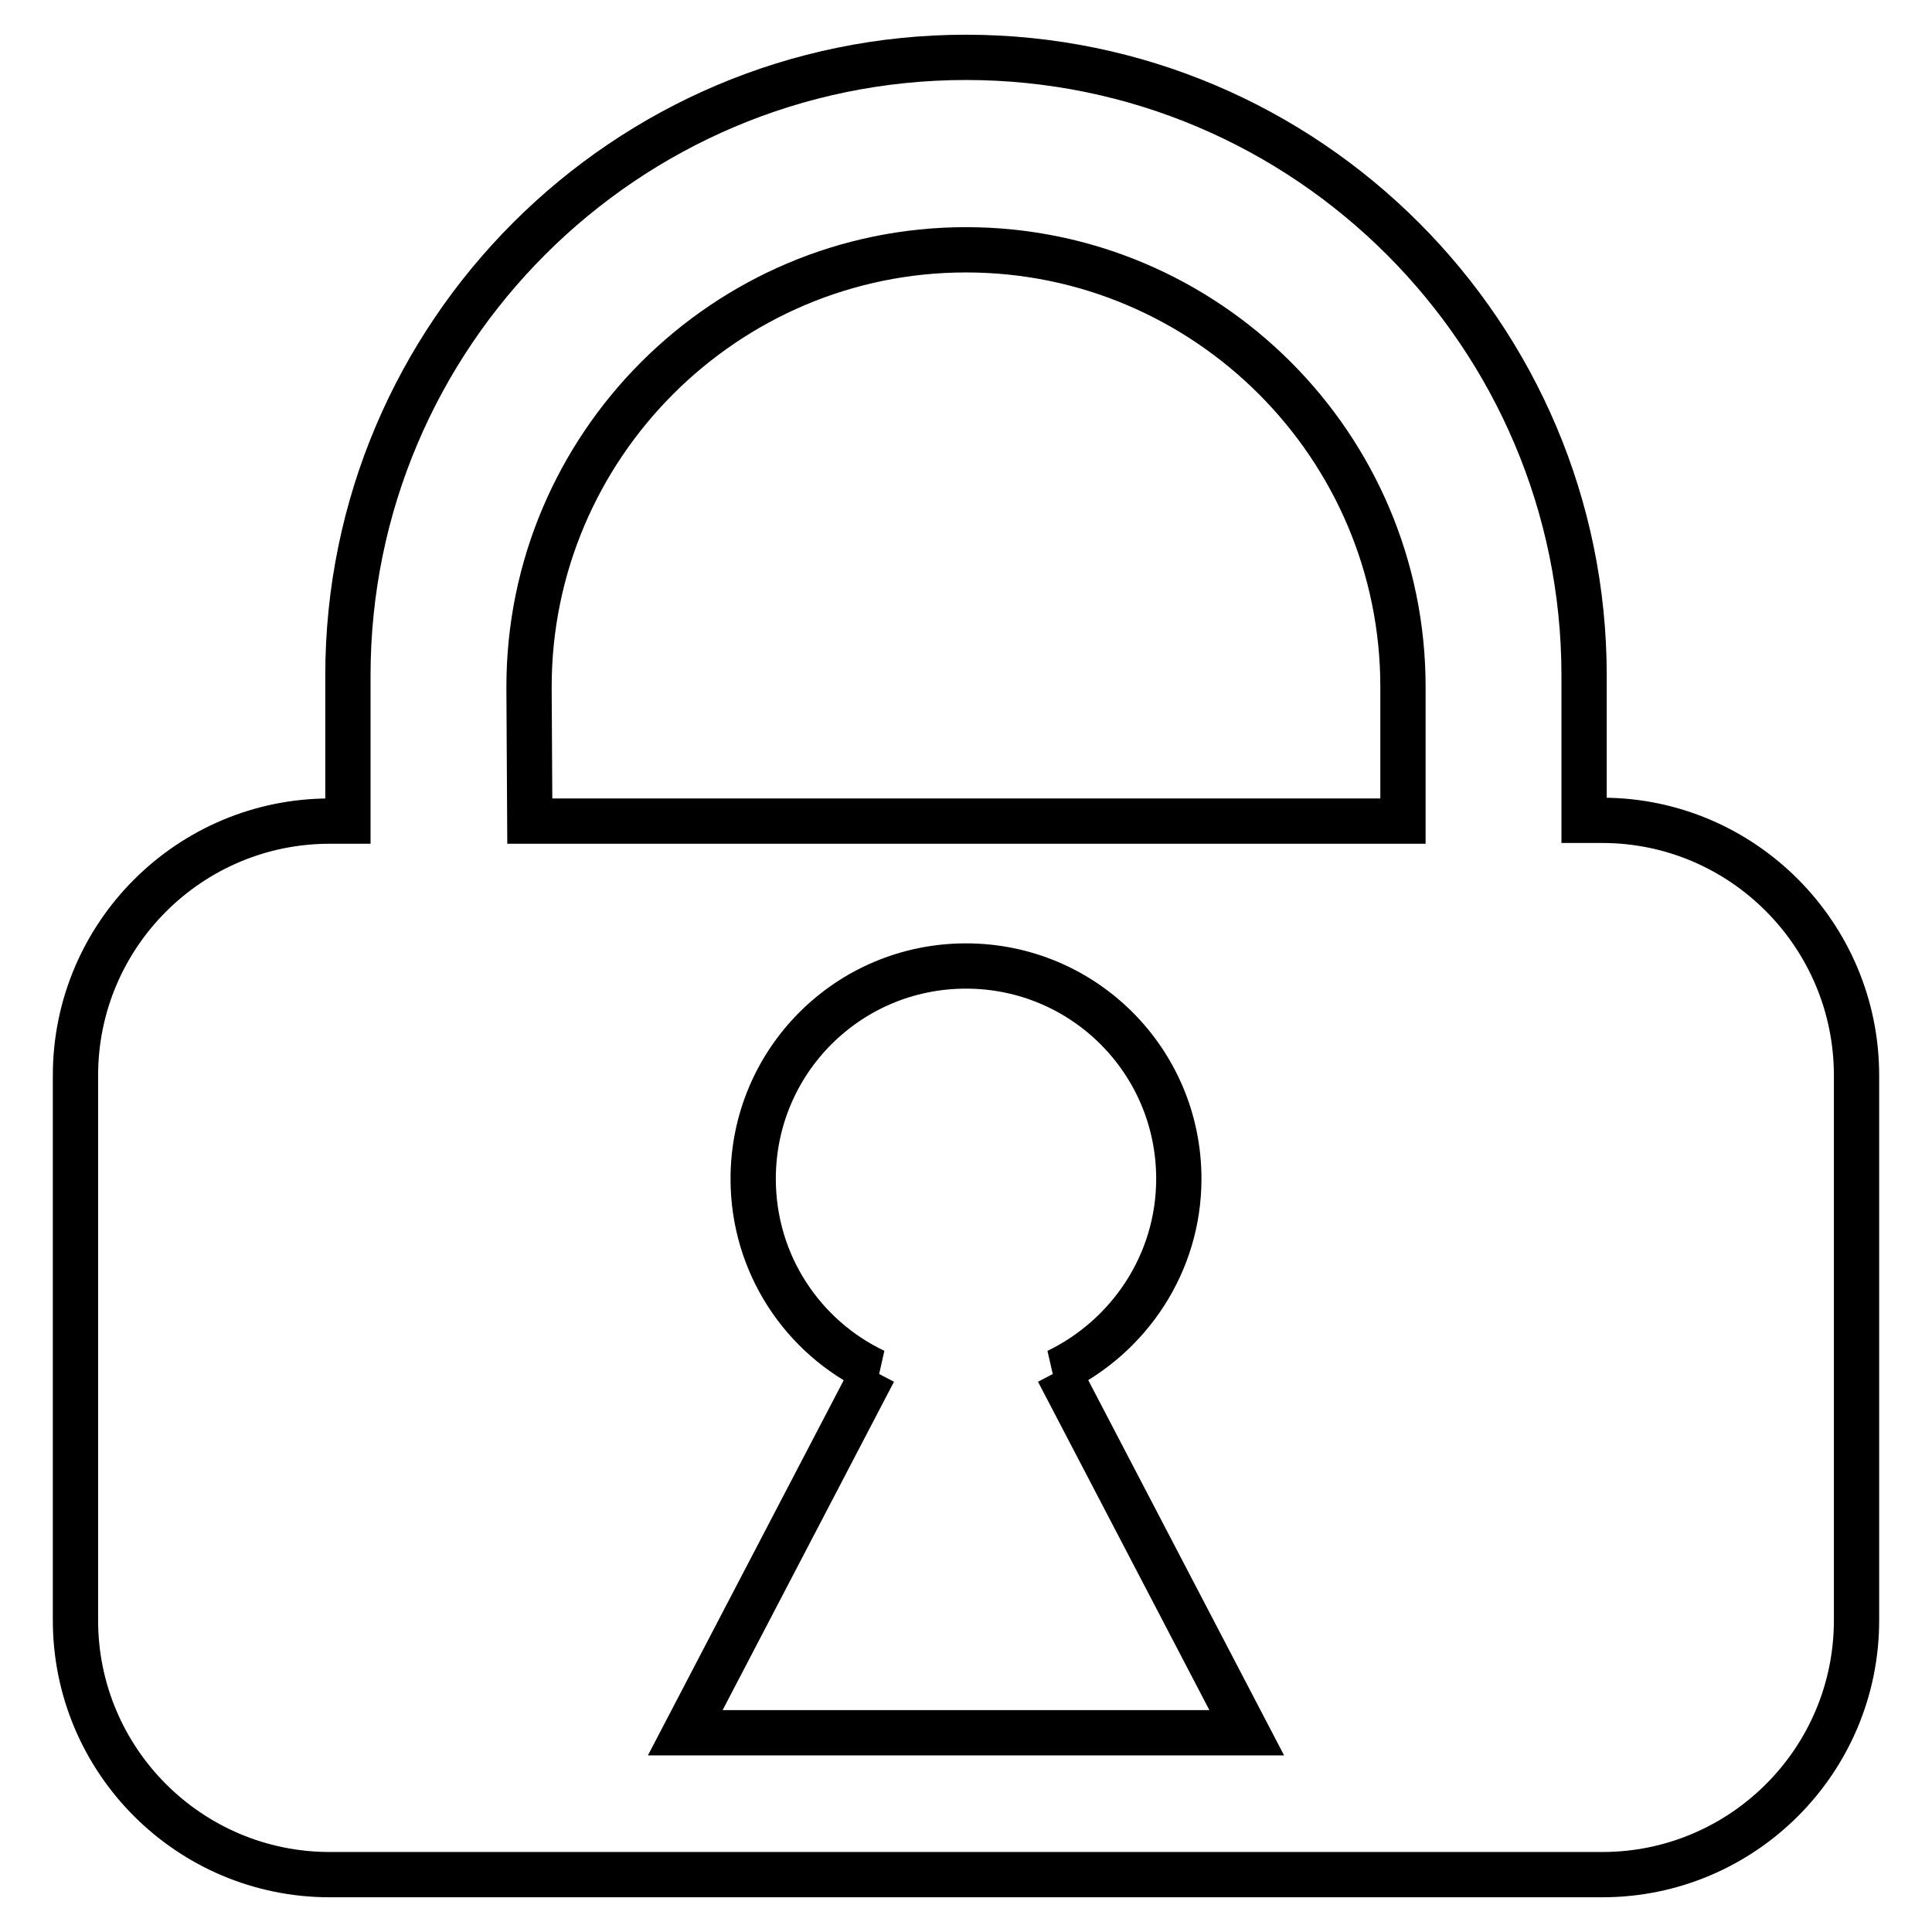 <?xml version="1.0" encoding="utf-8"?>
<!-- Svg Vector Icons : http://www.onlinewebfonts.com/icon -->
<!DOCTYPE svg PUBLIC "-//W3C//DTD SVG 1.1//EN" "http://www.w3.org/Graphics/SVG/1.1/DTD/svg11.dtd">
<svg version="1.1" xmlns="http://www.w3.org/2000/svg" xmlns:xlink="http://www.w3.org/1999/xlink" x="0px" y="0px" viewBox="0 0 256 256" enable-background="new 0 0 256 256" xml:space="preserve">
<g> <path stroke-width="6" fill-opacity="0" stroke="#000000"  d="M212.3,108.7h-2.4V89.5c0-45.1-36.7-81.9-81.9-81.9c-45.1,0-81.9,36.7-81.9,81.9c0,0.1,0,0.2,0,0.4h0v18.9 h-2.4c-18.6,0-33.7,15.1-33.7,33.7v72.2c0,18.6,15.1,33.7,33.7,33.7h168.6c18.6,0,33.7-15.1,33.7-33.7v-72.2 C246,123.9,230.9,108.7,212.3,108.7z M70.1,91.3c0-0.1,0-0.2,0-0.3c0-31.9,26-57.9,57.9-57.9c31.9,0,57.9,26,57.9,57.9v17.8H70.2 L70.1,91.3L70.1,91.3z M90.8,229.6l25-47.9h0.1c-9.5-4.5-16.1-14.2-16.1-25.5c0-15.6,12.6-28.2,28.2-28.2s28.2,12.6,28.2,28.2 c0,11.2-6.6,20.9-16.1,25.5h0.1l25,47.9H90.8z"/></g>
</svg>
